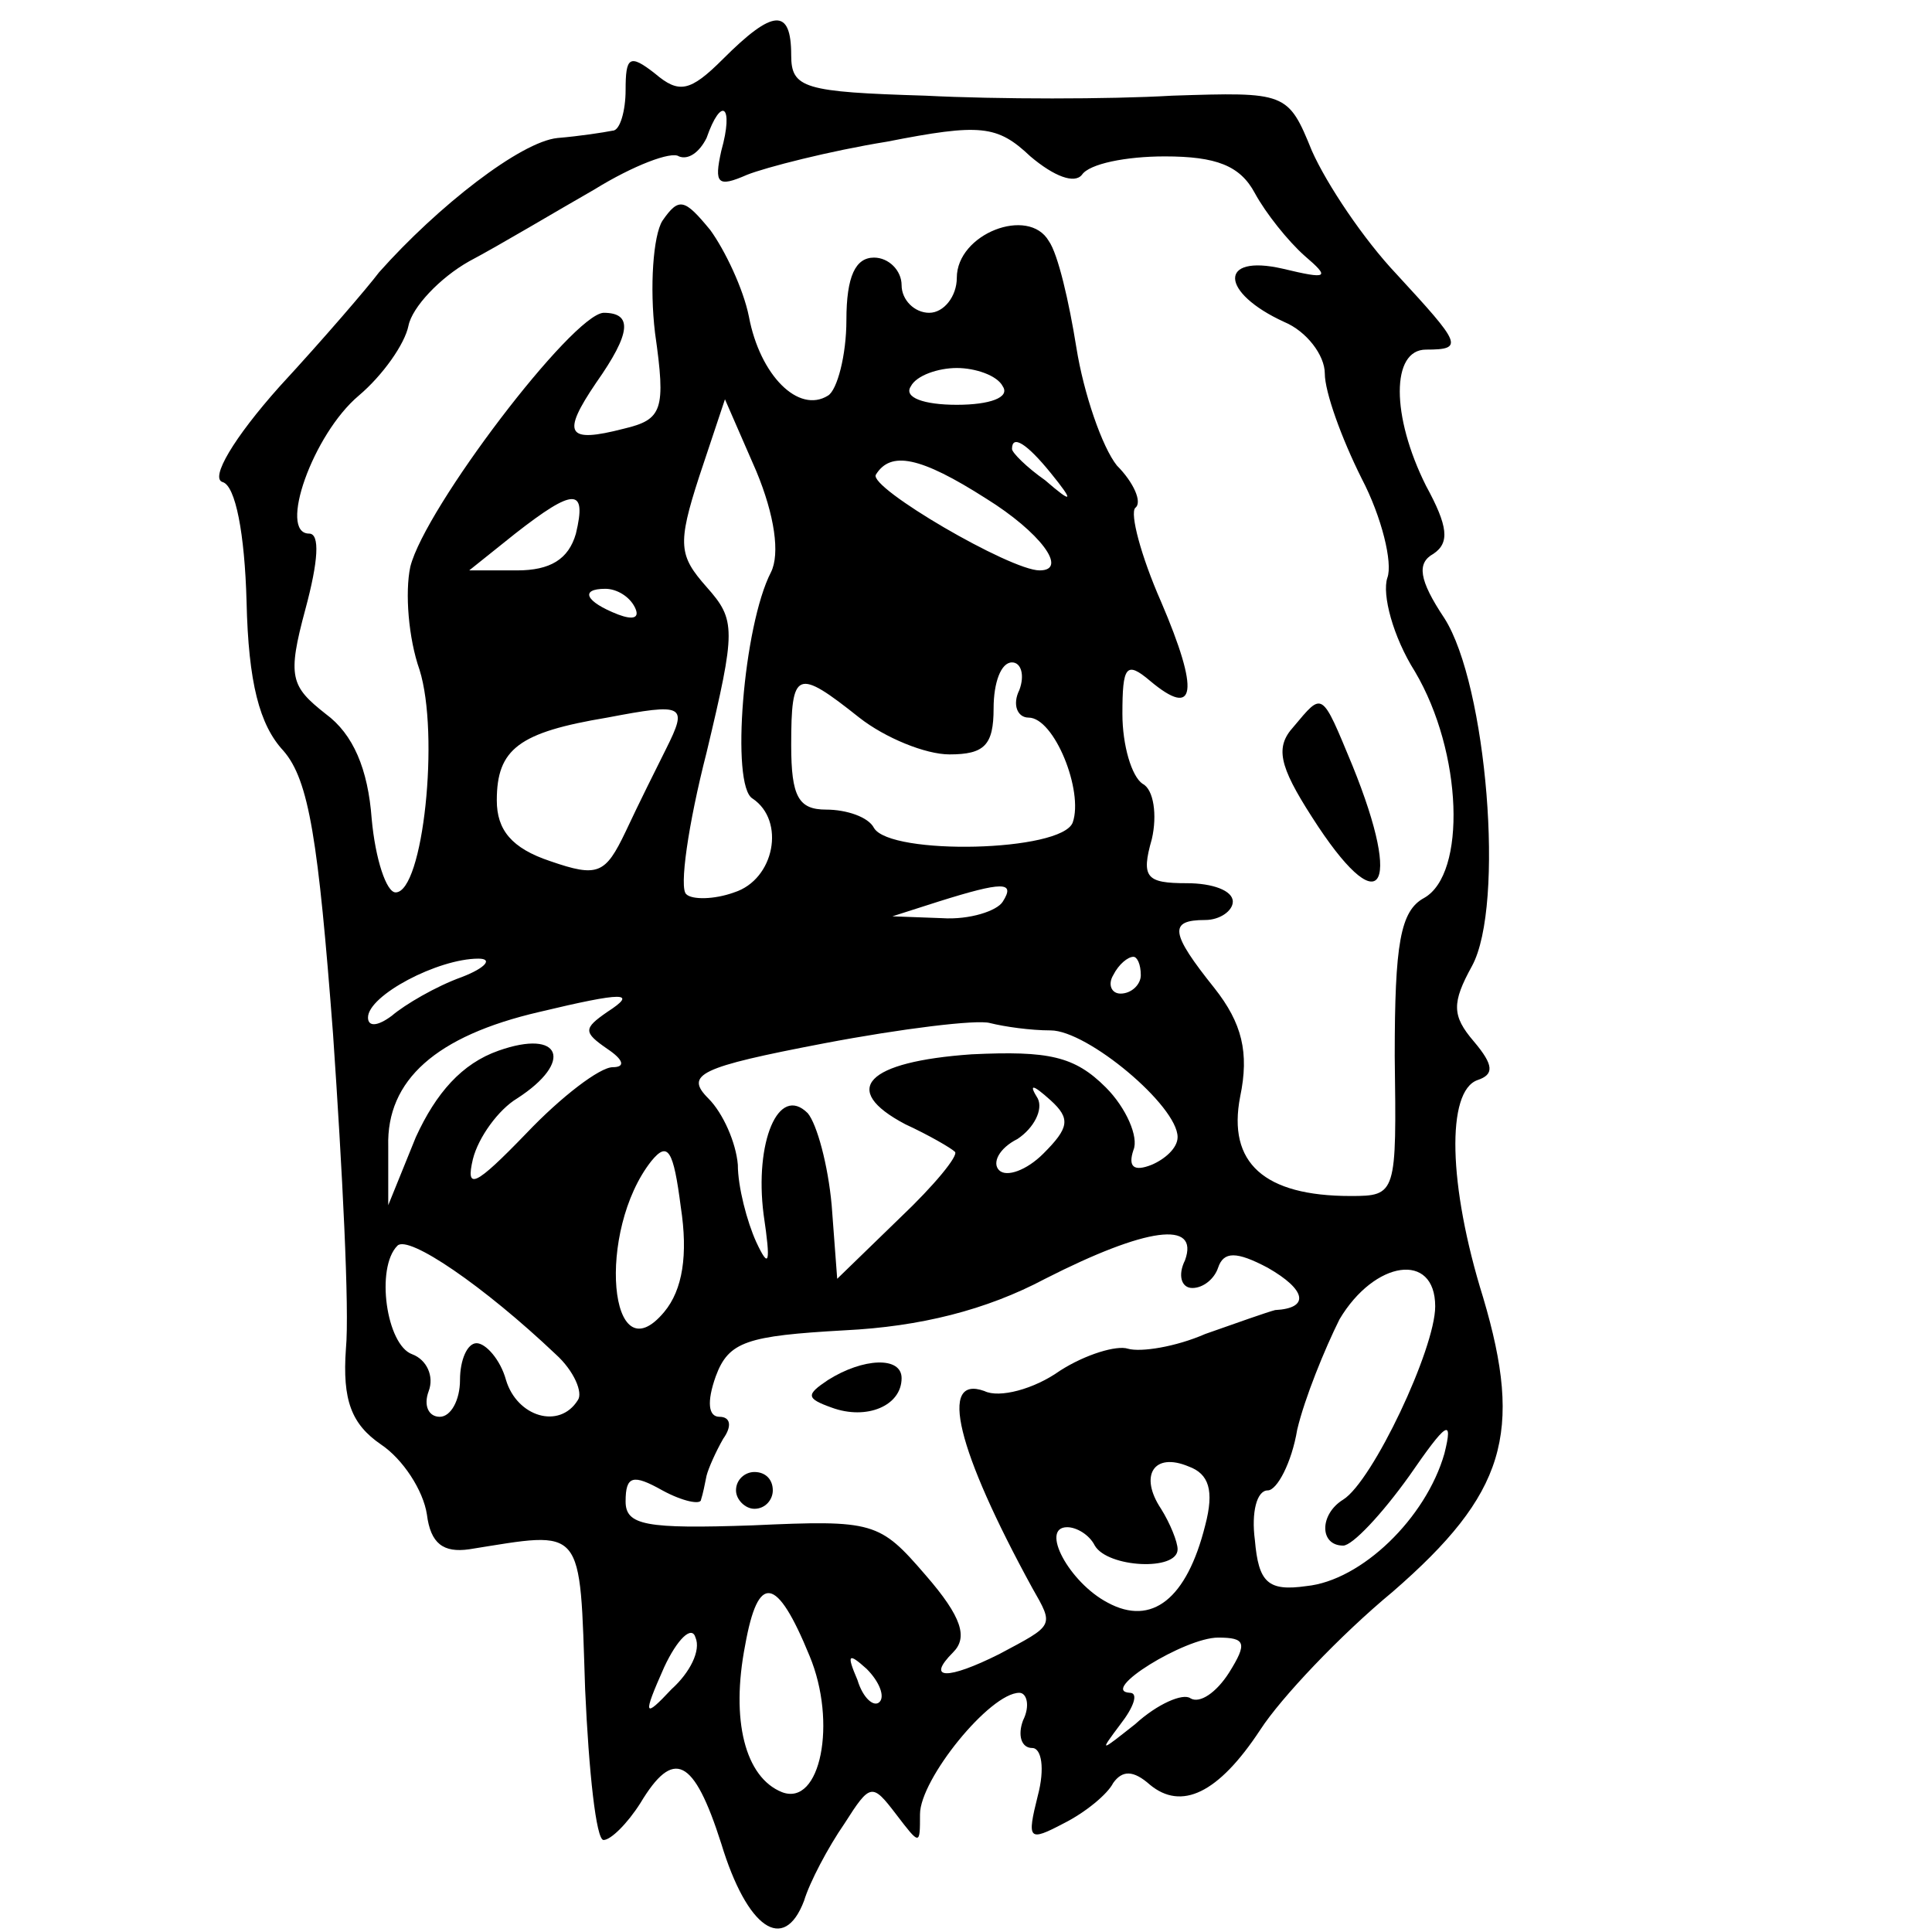 <svg version="1" xmlns="http://www.w3.org/2000/svg" width="140" height="140" viewBox="0 0 105 105"><path d="M39.3 3.2c-1.8 1.8-2.4 1.9-3.7.8-1.4-1.1-1.6-.9-1.6.9 0 1.1-.3 2.2-.7 2.2-.5.1-1.8.3-3 .4-2 .2-6.5 3.7-9.7 7.3-.6.8-3 3.6-5.4 6.2-2.5 2.8-3.8 5-3.1 5.2.7.2 1.2 2.8 1.3 6.5.1 4.4.7 6.7 2 8.1 1.4 1.6 1.9 4.9 2.7 15.4.5 7.3.9 15 .7 17.1-.2 2.8.3 4.1 1.9 5.2 1.2.8 2.3 2.5 2.5 3.8.2 1.6.9 2.1 2.3 1.9 6.3-1 6-1.4 6.3 7.6.2 4.5.6 8.2 1 8.2s1.3-.9 2-2c1.8-3 2.9-2.5 4.4 2.2 1.4 4.6 3.4 6 4.5 3.1.3-1 1.3-2.9 2.2-4.2 1.4-2.2 1.5-2.2 2.8-.5 1.3 1.7 1.3 1.7 1.3 0 0-1.9 3.8-6.6 5.4-6.6.4 0 .6.7.2 1.5-.3.8-.1 1.5.5 1.5.5 0 .7 1.1.3 2.6-.6 2.4-.5 2.5 1.4 1.5 1.2-.6 2.4-1.6 2.7-2.2.5-.7 1.1-.7 2 .1 1.7 1.4 3.7.5 6-3 1.1-1.7 4.3-5.1 7.2-7.5 6.1-5.3 7.1-8.6 4.9-16-1.9-6.1-2-11.2-.3-11.8.9-.3.9-.8-.2-2.1-1.2-1.4-1.2-2.1-.1-4.1 1.8-3.3.8-15.3-1.5-18.9-1.4-2.1-1.5-3-.6-3.5.9-.6.8-1.5-.4-3.7-1.9-3.8-1.9-7.4 0-7.4 2.1 0 1.9-.3-1.6-4.1-1.8-1.9-3.8-4.9-4.6-6.7C70 5 69.9 5 63.7 5.2c-3.4.2-9.5.2-13.4 0C43.7 5 43 4.8 43 3c0-2.6-1-2.5-3.7.2zm-.1 5c-.4 1.8-.2 2 1.4 1.3 1-.4 4.5-1.3 7.6-1.8 5.1-1 6-.9 7.8.8 1.3 1.1 2.4 1.5 2.8 1 .4-.6 2.4-1 4.5-1 2.8 0 4.1.5 4.9 2 .6 1.1 1.8 2.6 2.7 3.4 1.4 1.2 1.3 1.3-1.2.7-3.5-.8-3.4 1.3.1 2.9 1.2.5 2.2 1.8 2.2 2.8 0 1 .9 3.5 2 5.7 1.1 2.1 1.7 4.6 1.4 5.4-.3.9.3 3.2 1.5 5.1 2.6 4.4 2.8 11 .5 12.3-1.3.7-1.6 2.5-1.6 8.6.1 7.5.1 7.6-2.4 7.6-4.7 0-6.7-1.8-6-5.4.5-2.4.1-4-1.4-5.9-2.4-3-2.5-3.7-.5-3.7.8 0 1.5-.5 1.5-1 0-.6-1.1-1-2.5-1-2.2 0-2.5-.3-1.9-2.4.3-1.3.1-2.7-.5-3-.6-.4-1.1-2.1-1.1-3.8 0-2.6.2-2.9 1.5-1.8 2.5 2.1 2.7.6.6-4.3-1.1-2.5-1.7-4.8-1.4-5.1.4-.3-.1-1.4-1-2.3-.8-1-1.8-3.9-2.2-6.4-.4-2.5-1-5.1-1.5-5.8-1.1-1.9-5-.4-5 2 0 1-.7 1.9-1.5 1.9s-1.5-.7-1.5-1.5-.7-1.5-1.5-1.5c-1 0-1.5 1-1.5 3.4 0 1.9-.5 3.8-1 4.1-1.6 1-3.7-1.1-4.3-4.3-.3-1.5-1.3-3.6-2.1-4.7-1.4-1.7-1.7-1.8-2.6-.5-.5.8-.7 3.6-.4 6.1.6 4.2.4 4.7-1.7 5.2-3.1.8-3.4.3-1.5-2.5 1.9-2.7 2-3.8.4-3.8-1.7.1-9.7 10.6-10.5 13.8-.3 1.4-.1 3.9.5 5.6 1.1 3.5.2 12.1-1.3 12.1-.5 0-1.1-1.8-1.3-4-.2-2.7-1-4.6-2.5-5.7-1.9-1.5-2.1-2-1.1-5.7.7-2.6.8-4.1.2-4.1-1.7 0 .2-5.4 2.7-7.5 1.3-1.1 2.5-2.8 2.7-3.8.2-1 1.7-2.6 3.3-3.5 1.7-.9 4.7-2.7 6.8-3.9 2.1-1.3 4.2-2.1 4.6-1.8.5.2 1.1-.2 1.5-1 .8-2.3 1.5-1.8.8.7zM54.5 21c.4.6-.7 1-2.5 1s-2.9-.4-2.5-1c.3-.6 1.5-1 2.5-1s2.2.4 2.5 1zM41.9 31.1c-1.5 2.9-2.2 11.6-1 12.3 1.8 1.2 1.2 4.4-1 5.1-1.1.4-2.3.4-2.6.1-.4-.3.1-3.8 1.1-7.7 1.6-6.7 1.6-7.2 0-9-1.5-1.7-1.6-2.3-.4-6l1.4-4.2 1.7 3.9c1 2.4 1.3 4.5.8 5.5zm15.2-5.4c1.3 1.6 1.2 1.7-.3.4-1-.7-1.8-1.5-1.8-1.7 0-.8.8-.3 2.1 1.3zm-3.5 1.4c2.9 1.8 4.5 3.9 2.9 3.9s-9.3-4.5-8.9-5.2c.8-1.3 2.4-1 6 1.3zM31.3 29c-.4 1.4-1.4 2-3.2 2h-2.6l2.5-2c3.2-2.5 3.9-2.5 3.3 0zm3.2 4c.3.6-.1.7-.9.4-1.8-.7-2.1-1.4-.7-1.4.6 0 1.3.4 1.6 1zm20.9 4.5c-.4.8-.1 1.5.5 1.5 1.4 0 3 4 2.4 5.7-.6 1.6-9.9 1.8-10.8.3-.3-.6-1.5-1-2.6-1-1.5 0-1.9-.7-1.9-3.5 0-4.1.3-4.2 3.7-1.5 1.4 1.1 3.6 2 4.9 2 1.9 0 2.4-.5 2.4-2.5 0-1.4.4-2.5 1-2.5.5 0 .7.7.4 1.5zm-19.2 3.2c-.5 1-1.5 3-2.2 4.5-1.1 2.3-1.5 2.5-4.1 1.6-2.1-.7-2.9-1.7-2.9-3.3 0-2.8 1.2-3.7 6-4.5 4.2-.8 4.4-.7 3.2 1.7zM54.5 49c-.3.5-1.8 1-3.3.9l-2.7-.1L51 49c3.5-1.1 4.2-1.1 3.5 0zm-29.4 4.1c-1.4.5-3.1 1.5-3.8 2.1-.8.6-1.3.6-1.3.1 0-1.2 3.8-3.2 6-3.2.8 0 .4.5-.9 1zM62 53c0 .5-.5 1-1.1 1-.5 0-.7-.5-.4-1 .3-.6.8-1 1.1-1 .2 0 .4.4.4 1zm-29 2c-1.3.9-1.3 1.1 0 2 .9.6 1 1 .3 1s-2.8 1.6-4.7 3.6c-2.8 2.9-3.3 3.1-2.9 1.4.3-1.2 1.4-2.7 2.4-3.3 3.1-2 2.4-3.8-1-2.6-2 .7-3.4 2.3-4.5 4.7l-1.5 3.7v-3.2c-.1-3.6 2.6-6 8.2-7.3 4.6-1.1 5.4-1.1 3.7 0zm24.1 1c2 0 6.9 4.1 6.9 5.8 0 .6-.7 1.2-1.4 1.5-1 .4-1.3.1-1-.8.3-.7-.4-2.3-1.5-3.4-1.7-1.7-3.1-2-7.3-1.8-5.7.4-7.2 1.9-3.6 3.8 1.3.6 2.5 1.3 2.7 1.5.2.2-1.1 1.8-3 3.6l-3.4 3.3-.3-4c-.2-2.2-.8-4.4-1.3-5-1.6-1.6-2.9 1.6-2.4 5.5.4 2.7.3 3-.4 1.5-.5-1.1-1-3-1-4.2-.1-1.2-.8-2.8-1.6-3.6-1.3-1.3-.5-1.7 6.3-3 4.2-.8 8.3-1.3 9-1.1.8.2 2.2.4 3.3.4zm-.4 6.7c-.9.9-2 1.3-2.4.9-.4-.4 0-1.2 1-1.7.9-.6 1.4-1.6 1.1-2.2-.5-.8-.3-.8.7.1 1.1 1 1 1.5-.4 2.9zm-20.6 8.6c-3 3.6-3.7-4.4-.7-8.2.9-1.1 1.2-.6 1.6 2.5.4 2.6.1 4.5-.9 5.7zm-5.9 2.3c1 .9 1.5 2.1 1.2 2.5-1 1.6-3.3.9-3.9-1.1-.3-1.1-1.1-2-1.6-2s-.9.9-.9 2-.5 2-1.1 2c-.6 0-.9-.6-.6-1.4.3-.8-.1-1.7-.9-2-1.4-.5-2-4.7-.8-5.9.6-.6 4.7 2.2 8.6 5.9zm34.2-5.1c-.4.8-.2 1.5.4 1.5.6 0 1.2-.5 1.4-1.1.3-.9 1-.9 2.7 0 2.1 1.2 2.3 2.2.4 2.3-.4.1-2.1.7-3.8 1.3-1.6.7-3.5 1-4.2.8-.6-.2-2.3.3-3.7 1.2-1.4 1-3.3 1.5-4.1 1.1-2.5-.9-1.5 3.2 2.6 10.7 1.2 2.1 1.2 2-1.8 3.6-2.8 1.4-4 1.4-2.5-.1.8-.8.5-1.9-1.5-4.2-2.5-2.9-2.8-3-9.4-2.7-5.8.2-6.9 0-6.9-1.3 0-1.4.4-1.5 2-.6 1.1.6 2.1.8 2.1.5.1-.3.2-.8.3-1.3.1-.4.5-1.3.9-2 .5-.7.4-1.2-.2-1.2-.6 0-.7-.8-.2-2.2.7-1.9 1.7-2.2 7-2.5 4.1-.2 7.7-1.1 10.9-2.8 5.5-2.8 8.4-3.2 7.6-1zM78 71c0 2.3-3.4 9.5-5 10.5-1.3.8-1.3 2.5 0 2.5.5 0 2.1-1.7 3.6-3.8 2-2.9 2.4-3.2 1.9-1.2-1 3.5-4.5 6.9-7.5 7.2-2.1.3-2.6-.2-2.8-2.5-.2-1.5.1-2.7.7-2.7.5 0 1.3-1.5 1.6-3.3.4-1.7 1.5-4.4 2.3-6C74.7 68.5 78 68 78 71zM65.5 82.9c-1 4-2.9 5.5-5.3 4.2C58.1 86 56.5 83 58 83c.5 0 1.2.4 1.5 1 .7 1.2 4.5 1.4 4.5.2 0-.4-.4-1.4-.9-2.2-1.2-1.8-.4-3.1 1.5-2.3 1.1.4 1.4 1.3.9 3.2zM44 90c1.5 3.6.6 8.2-1.5 7.4-2-.8-2.8-3.9-2-8 .7-3.9 1.7-3.8 3.5.6zm-7.5 1.8c-1.5 1.6-1.6 1.5-.4-1.2.7-1.5 1.5-2.3 1.7-1.6.3.7-.3 1.9-1.3 2.8zm30.3-.9c-.7 1.1-1.6 1.7-2.1 1.4-.4-.3-1.8.3-3 1.4-1.9 1.5-2 1.6-.8 0 .7-.9 1-1.7.5-1.7-1.7-.1 3-3 4.8-3 1.5 0 1.6.3.6 1.9zm-19 1.6c-.3.3-.9-.2-1.2-1.2-.6-1.4-.5-1.5.5-.6.7.7 1 1.5.7 1.8z"/><path d="M70.3 39.5c-1 1.1-.8 2.1 1 4.9 3.7 5.8 5 4.1 2.2-2.8-1.7-4.1-1.6-4-3.2-2.1zM45 75c-1.2.8-1.2 1 .2 1.5 1.9.7 3.8-.1 3.8-1.6 0-1.2-2.1-1.1-4 .1zM40 81c0 .5.5 1 1 1 .6 0 1-.5 1-1 0-.6-.4-1-1-1-.5 0-1 .4-1 1z"/></svg>